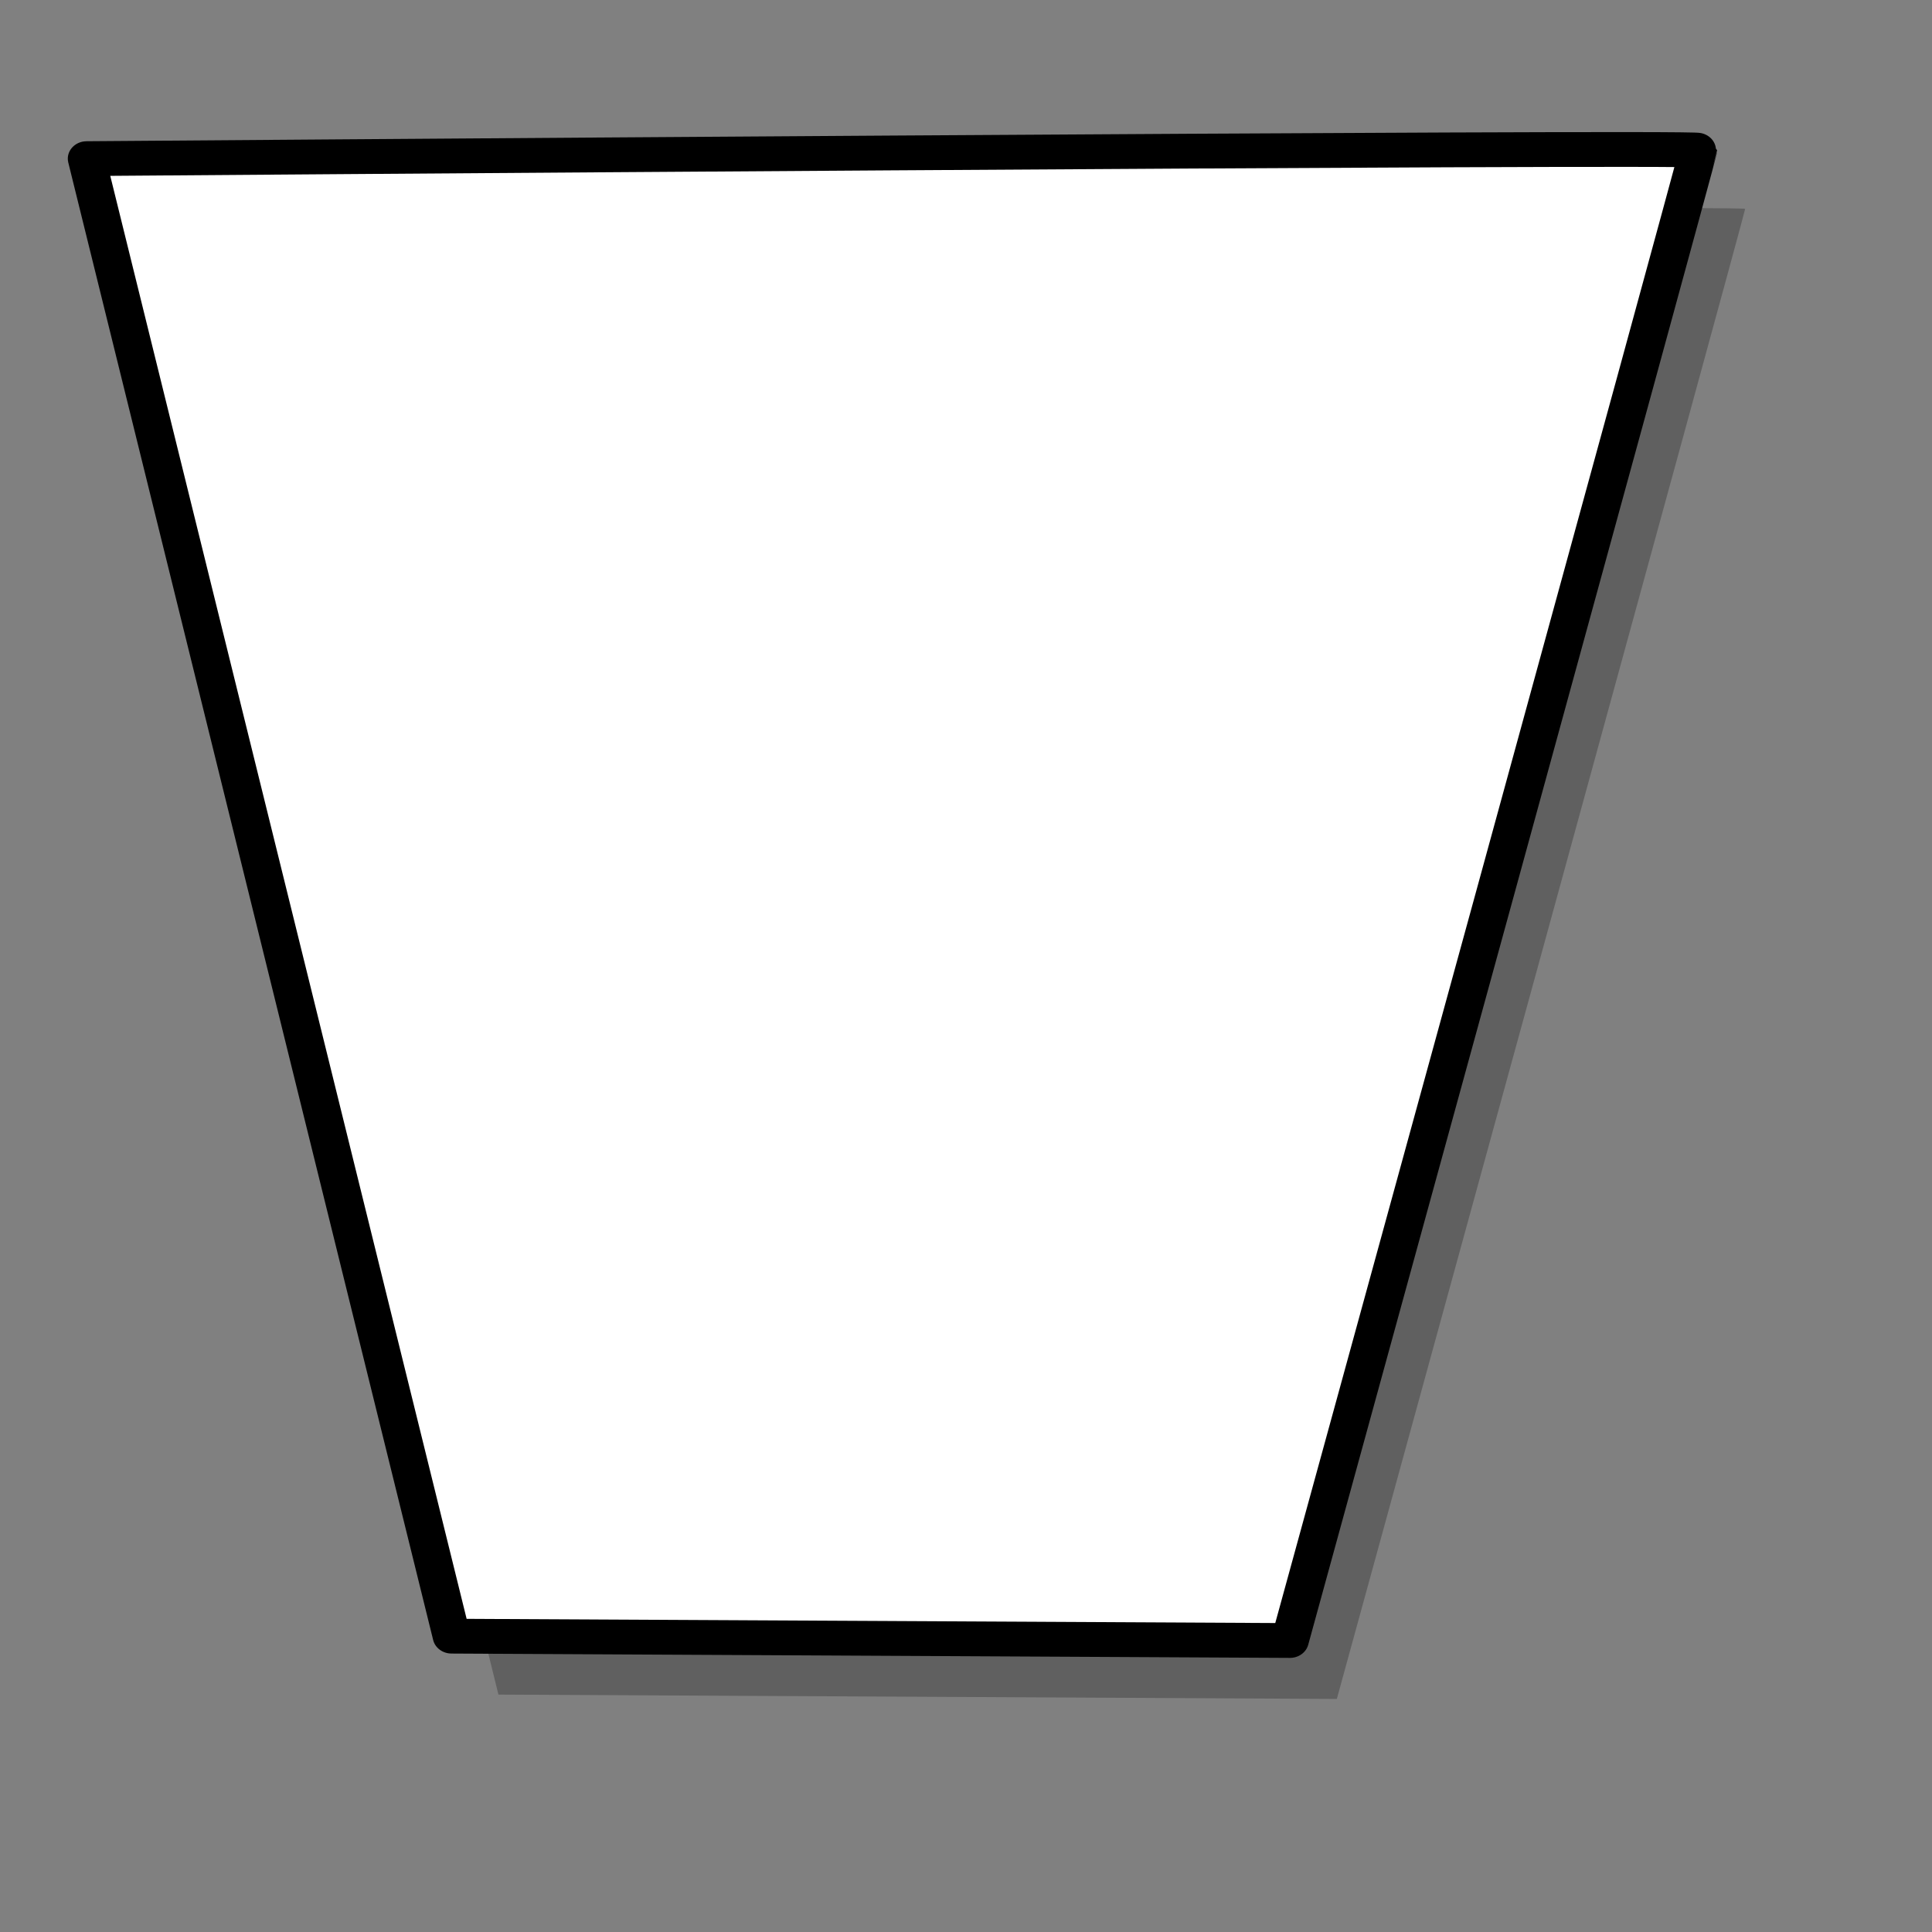<?xml version="1.0" encoding="UTF-8" standalone="no"?>
<!DOCTYPE svg PUBLIC "-//W3C//DTD SVG 20010904//EN"
"http://www.w3.org/TR/2001/REC-SVG-20010904/DTD/svg10.dtd">
<!-- Created with Inkscape (http://www.inkscape.org/) -->
<svg
   id="svg548"
   sodipodi:version="0.32"
   width="400pt"
   height="400pt"
   sodipodi:docbase="/var/www/html/svg_gallery/svg/flowcharts"
   sodipodi:docname="fc04.svg"
   inkscape:version="0.38.1"
   xmlns="http://www.w3.org/2000/svg"
   xmlns:inkscape="http://www.inkscape.org/namespaces/inkscape"
   xmlns:sodipodi="http://sodipodi.sourceforge.net/DTD/sodipodi-0.dtd"
   xmlns:xlink="http://www.w3.org/1999/xlink">
  <rect width="100%" height="100%" fill="#808080" stroke="none"/>
  <defs
     id="defs550" />
  <sodipodi:namedview
     id="base"
     inkscape:zoom="0.77250000"
     inkscape:cx="200.00000"
     inkscape:cy="200.00000"
     inkscape:window-width="400"
     inkscape:window-height="500"
     inkscape:window-x="174"
     inkscape:window-y="24" />
  <g
     id="g827"
     transform="translate(-4.854,-1.618)">
    <path
       style="font-size:12;fill:#000000;fill-rule:evenodd;stroke:none;stroke-width:3.601;fill-opacity:0.25;"
       d="M 41.724,61.586 C 41.724,61.586 486.606,58.176 486.606,59.282 C 486.606,60.387 373.887,470.614 373.887,470.614 L 142.452,469.414 L 41.724,61.586 z "
       id="path1455"
       sodipodi:nodetypes="ccccc" />
    <path
       style="fill:#ffffff;fill-rule:evenodd;stroke:black;stroke-opacity:1;stroke-width:10.415;stroke-linejoin:round;stroke-linecap:butt;fill-opacity:1;stroke-dasharray:none;"
       d="M 28.779 26.44 C 28.779 26.44 473.661 22.741 473.661 23.94 C 473.661 25.139 360.942 470.123 360.942 470.123 L 129.507 468.822 L 28.779 26.44 z "
       id="path587"
       transform="matrix(1,0,0,0.922,0,21.03)"
       sodipodi:nodetypes="ccccc" />
  </g>

</svg>
